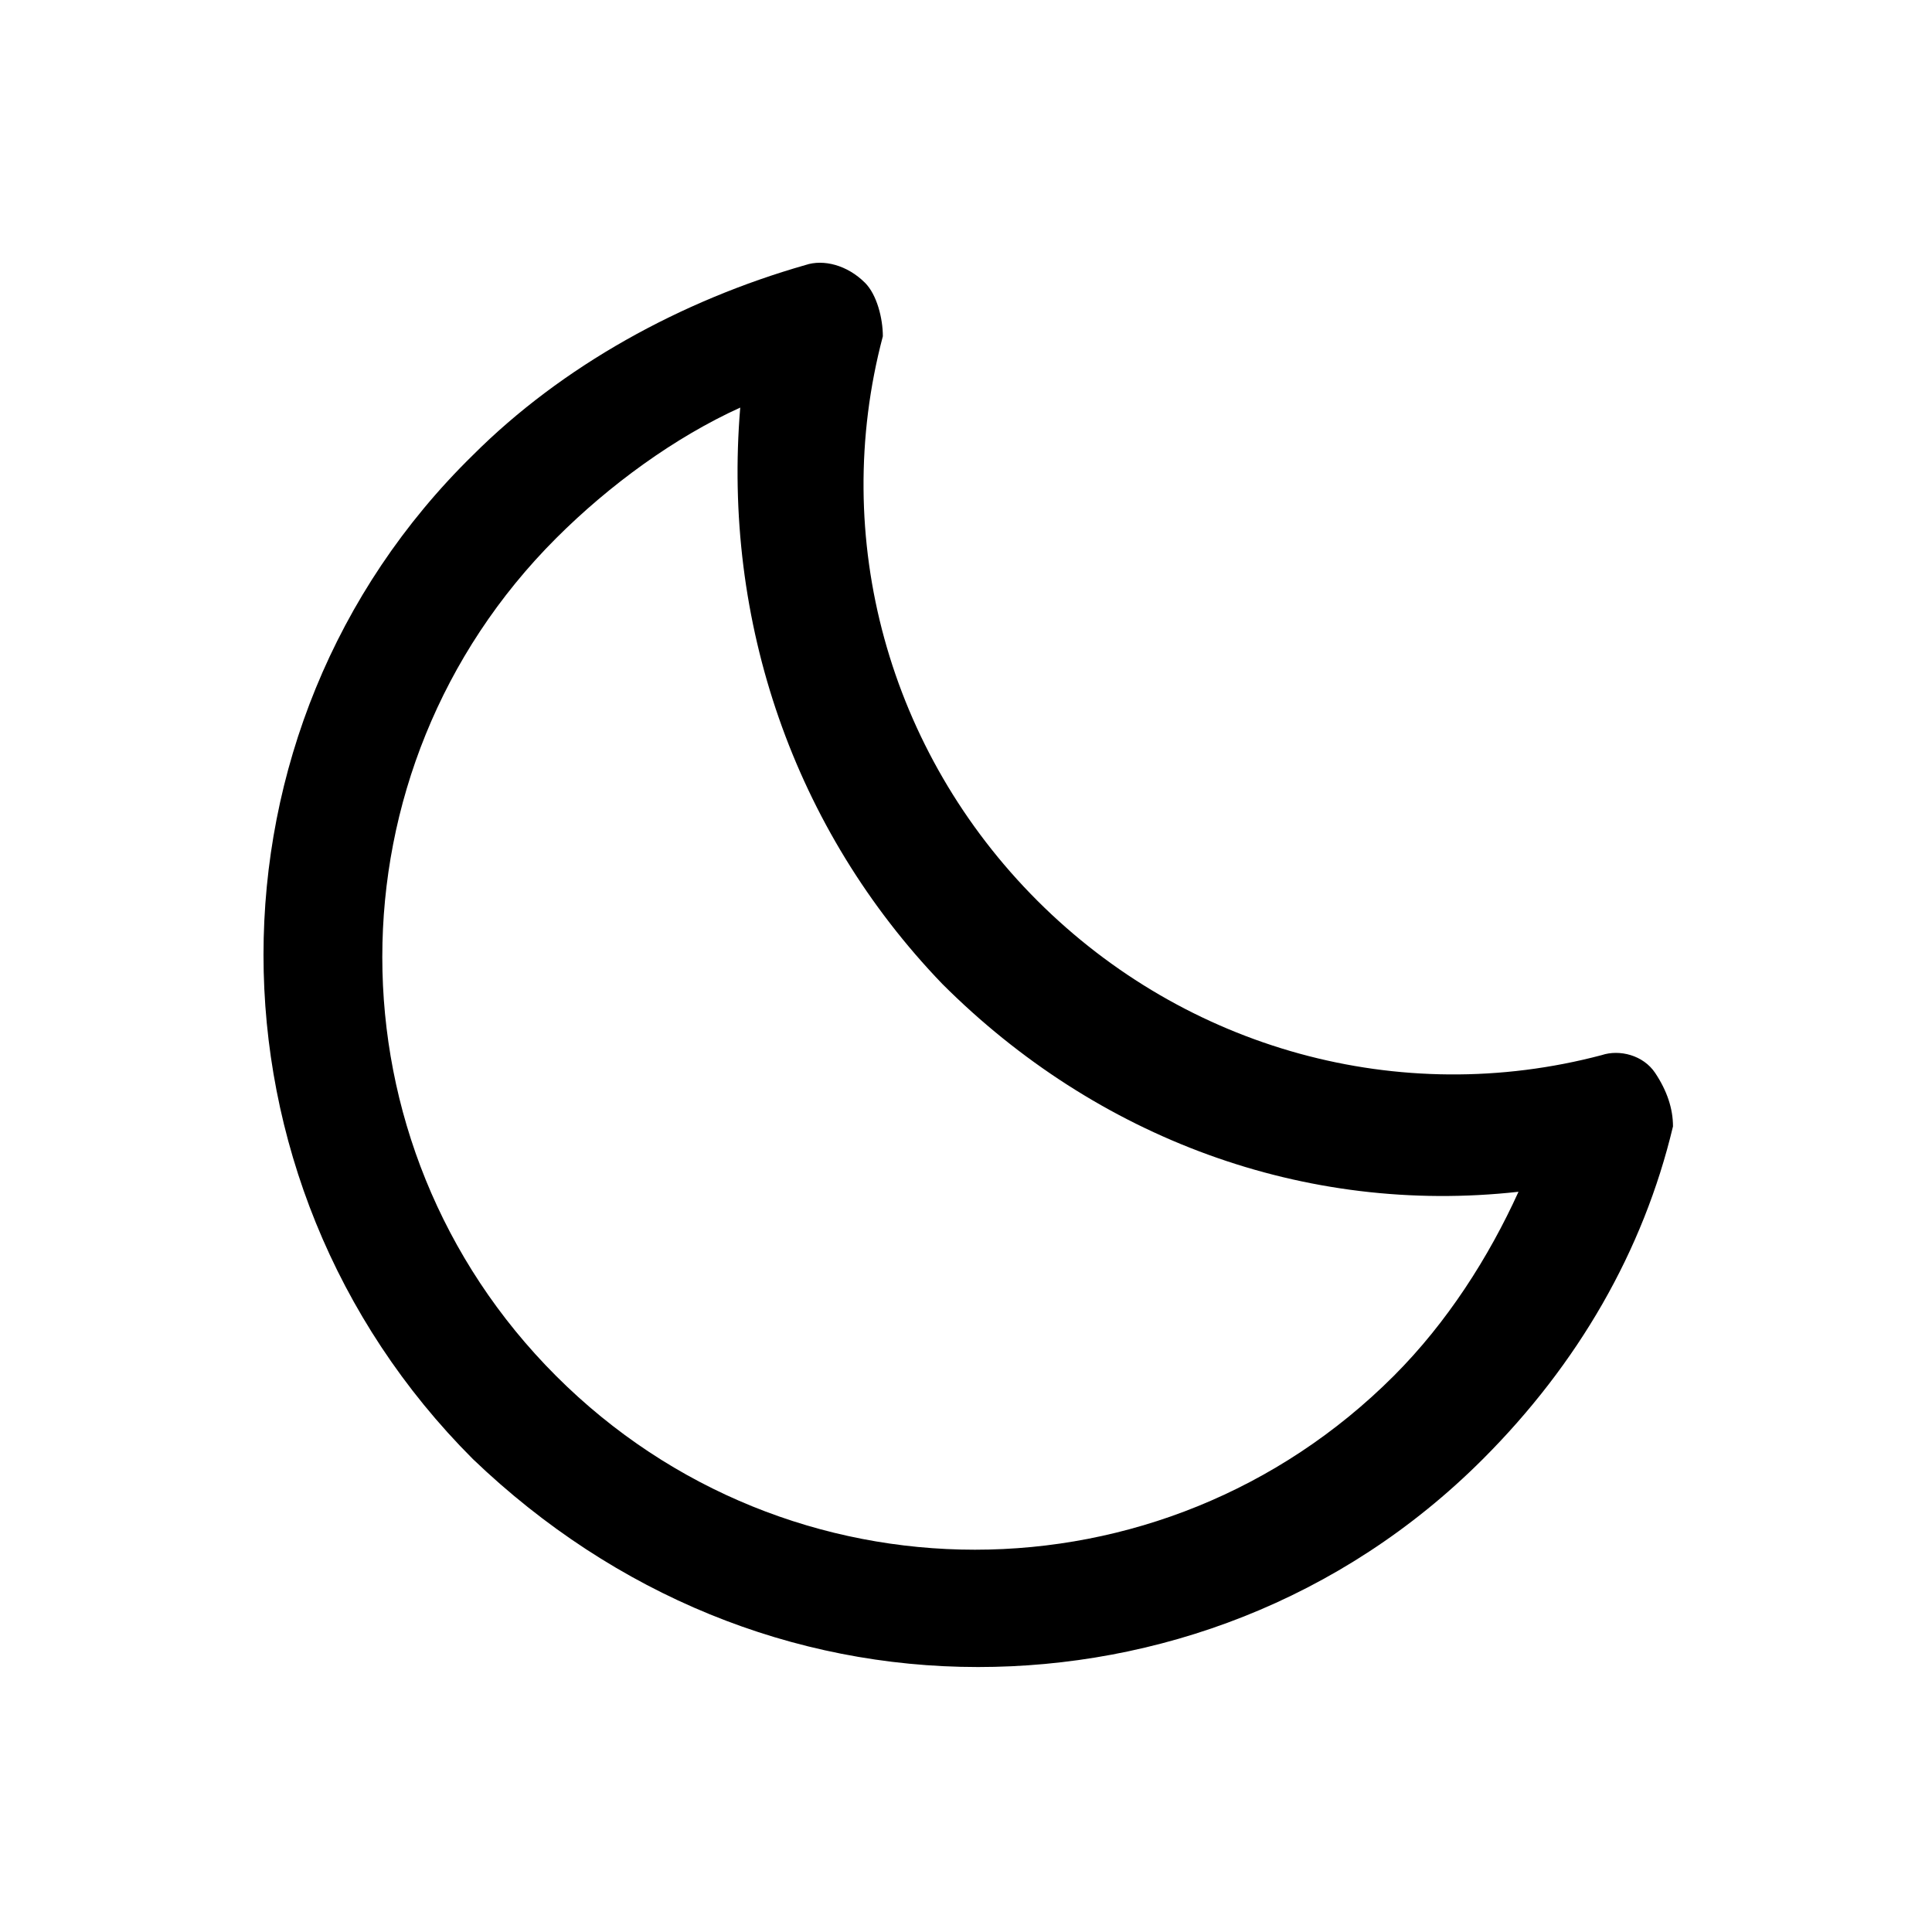 <?xml version="1.0" encoding="UTF-8"?>
<!-- The Best Svg Icon site in the world: iconSvg.co, Visit us! https://iconsvg.co -->
<svg fill="#000000" width="800px" height="800px" version="1.1" viewBox="144 144 512 512" xmlns="http://www.w3.org/2000/svg">
 <path d="m403.15 585.78c-48.805 0-96.039-18.895-133.82-55.105-74-73.996-74-193.65 0-266.07 23.617-23.617 55.105-40.934 88.168-50.383 4.723-1.574 11.02 0 15.742 4.723 3.148 3.148 4.723 9.445 4.723 14.168-14.168 53.531 1.574 110.21 40.934 149.57 39.359 39.359 96.039 55.105 149.57 40.934 4.723-1.574 11.02 0 14.168 4.723 3.148 4.723 4.723 9.445 4.723 14.168-7.871 33.062-25.191 62.977-50.383 88.168-37.781 37.789-86.59 55.105-133.82 55.105zm-62.977-333.77c-17.32 7.871-34.637 20.469-48.809 34.637-61.402 61.402-61.402 160.59 0 221.99 61.402 61.402 160.59 61.402 221.99 0 14.168-14.168 25.191-31.488 33.062-48.805-56.68 6.297-111.78-14.168-152.72-55.105-39.359-40.934-58.25-96.039-53.527-152.72z"/>
</svg>